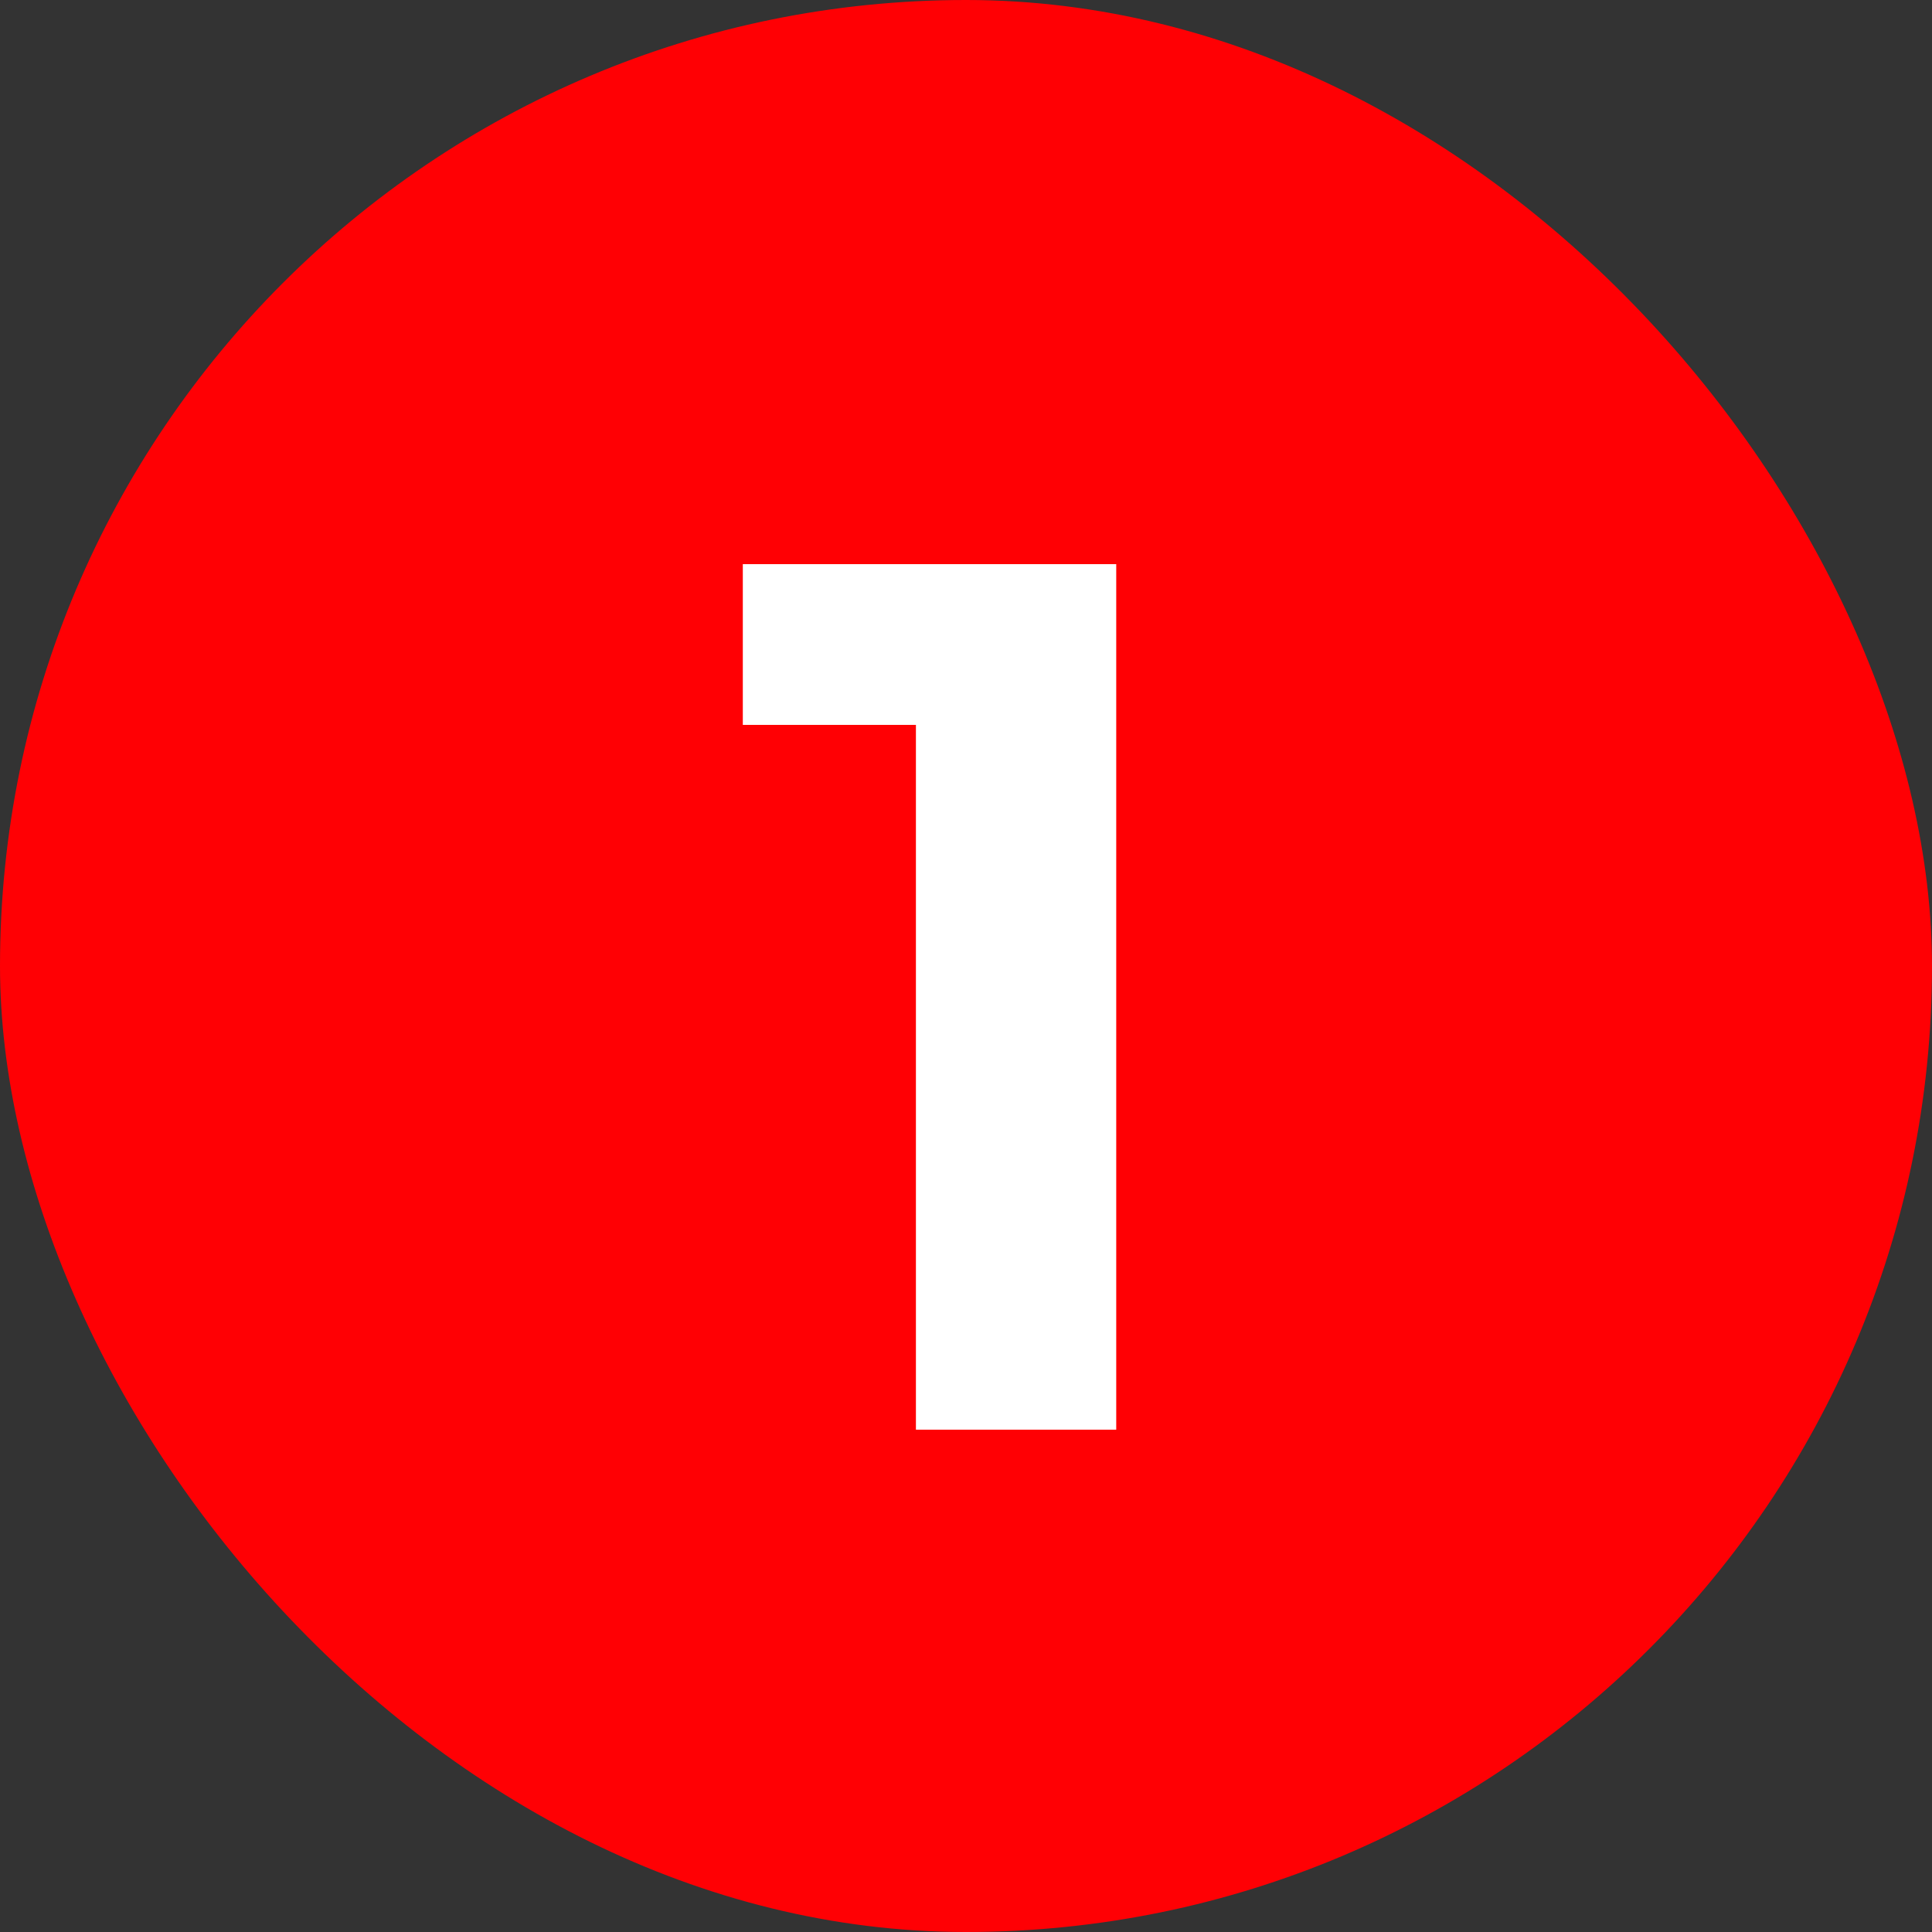 <svg width="50" height="50" viewBox="0 0 50 50" fill="none" xmlns="http://www.w3.org/2000/svg">
<rect x="0" y="0" width="50" height="50" fill="#333333" stroke="none"/>
<rect width="50" height="50" rx="25" fill="#FF0004"/>
<path d="M28.888 14.6V37H23.704V18.76H19.224V14.6H28.888Z" fill="white"/>
</svg>
